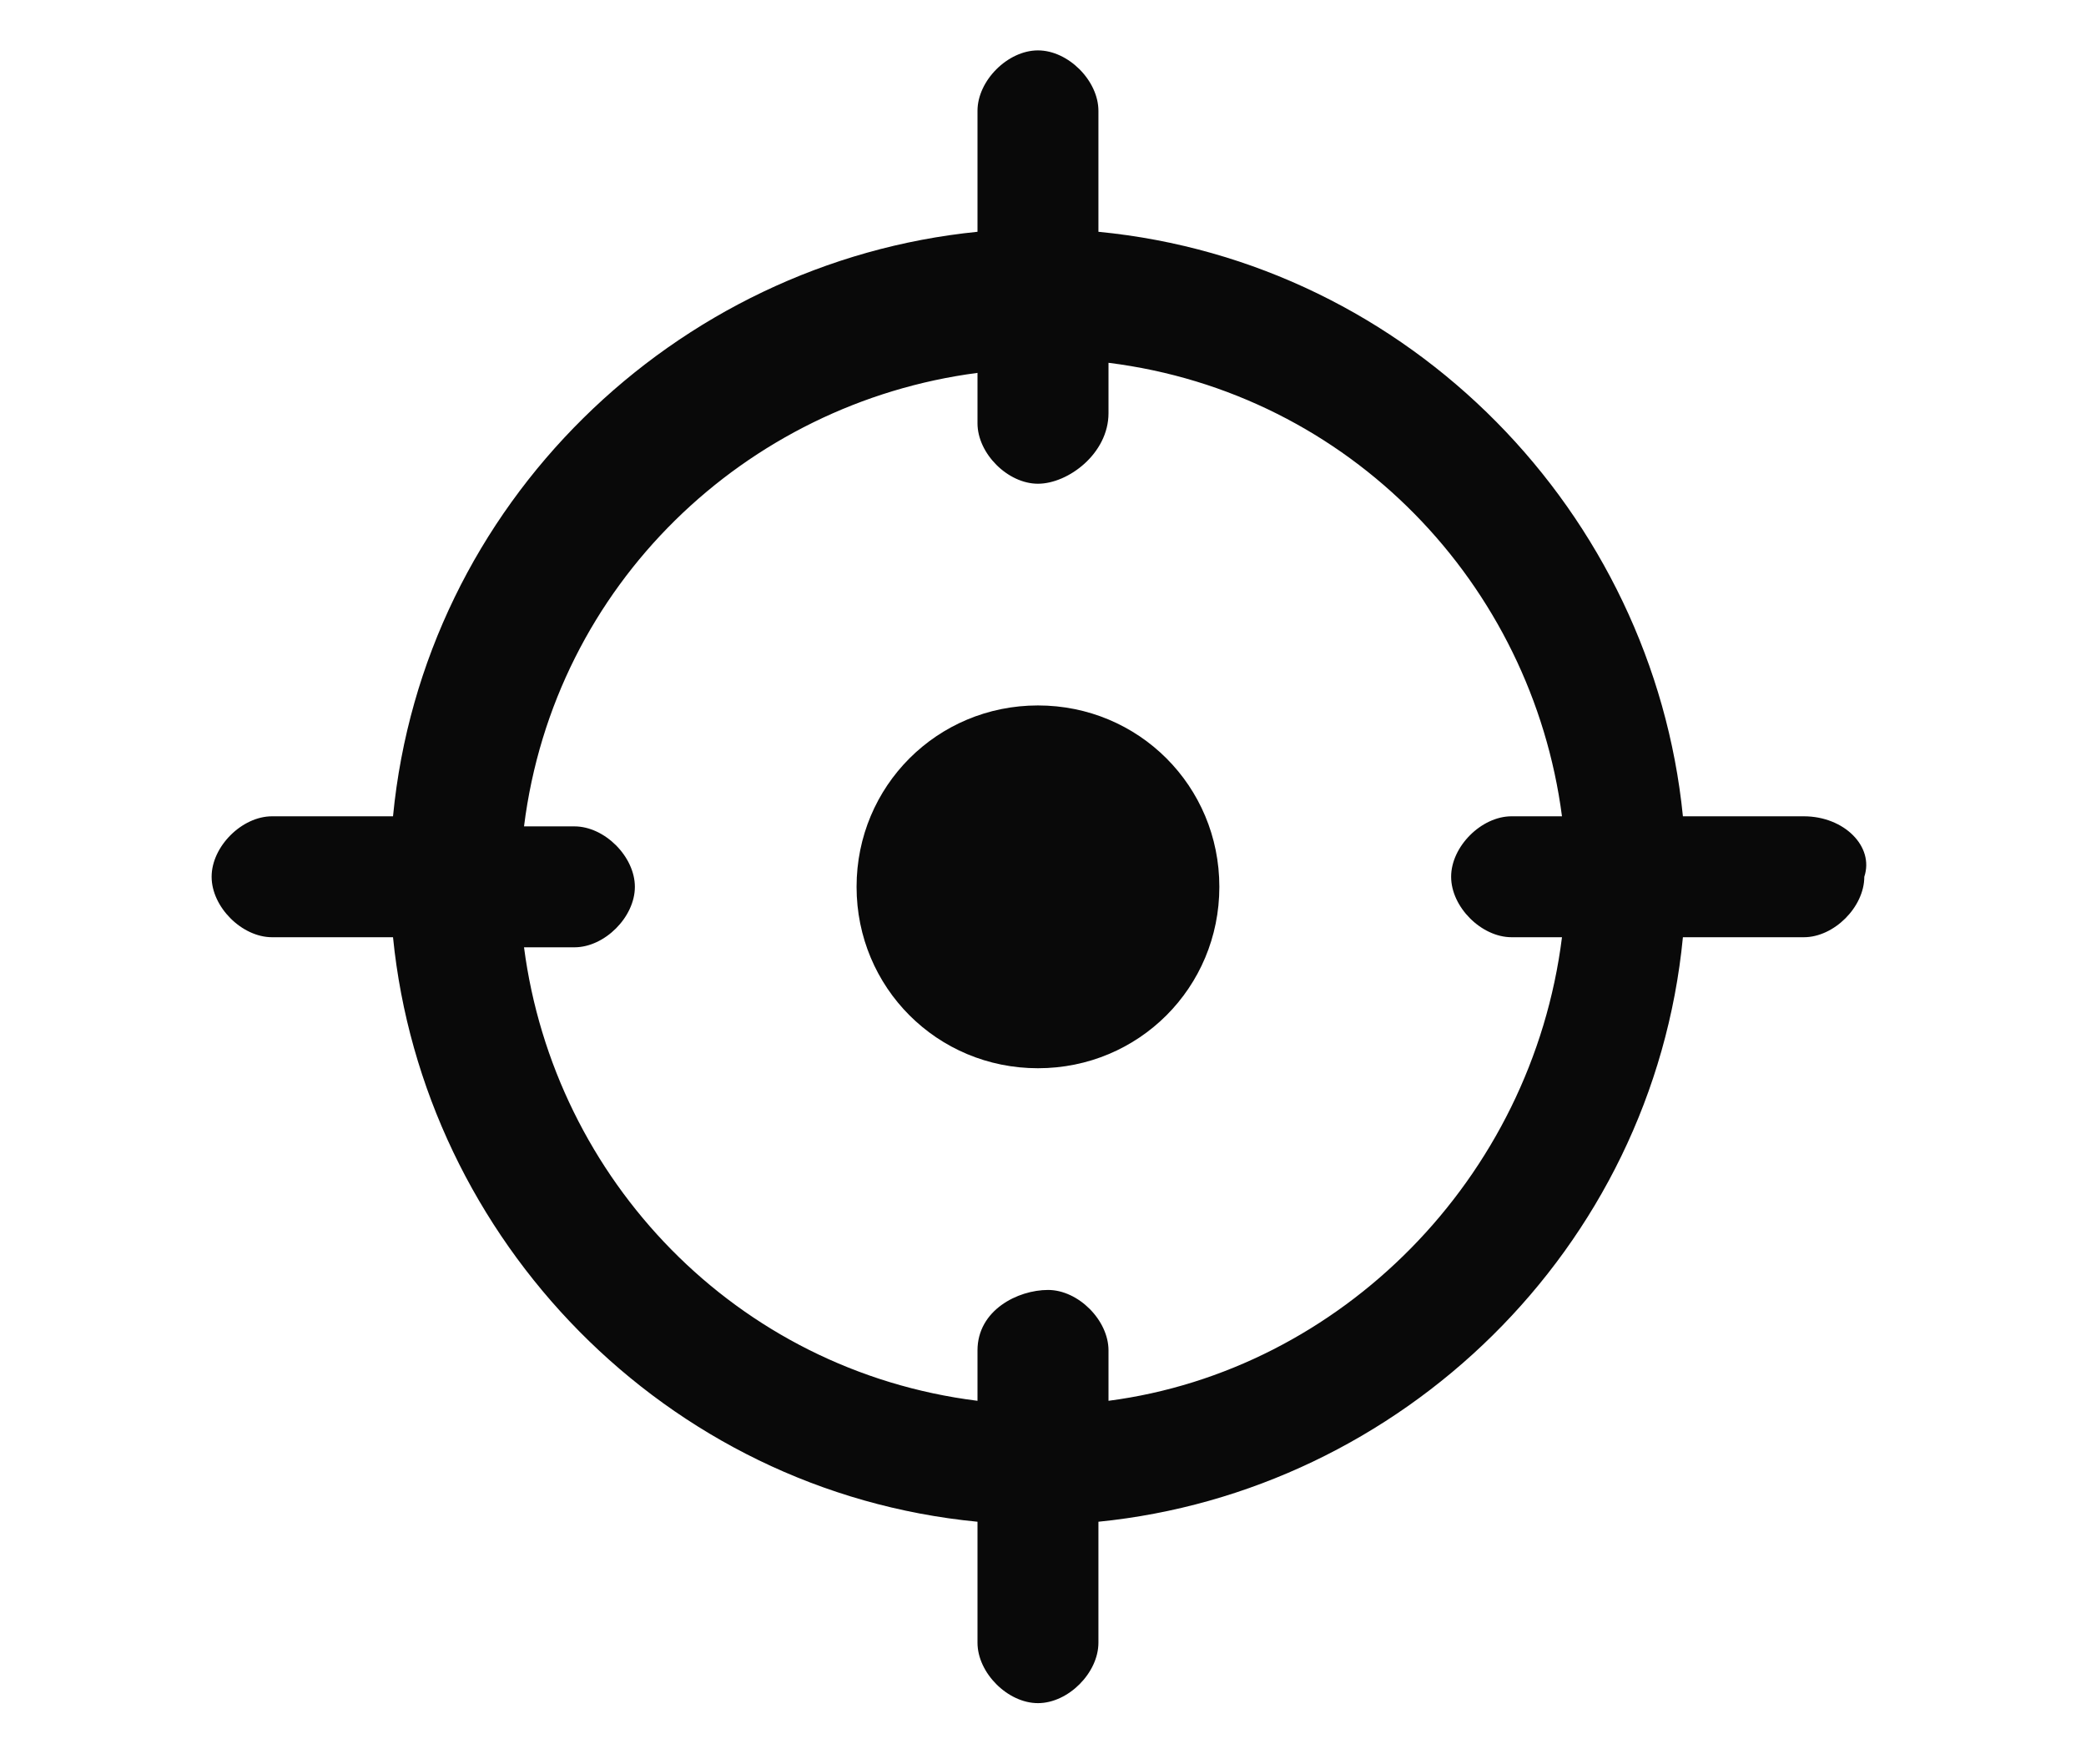 <?xml version="1.0" encoding="utf-8"?>
<!-- Generator: Adobe Illustrator 25.4.1, SVG Export Plug-In . SVG Version: 6.00 Build 0)  -->
<svg version="1.1" id="레이어_1" xmlns="http://www.w3.org/2000/svg" xmlns:xlink="http://www.w3.org/1999/xlink" x="0px"
	 y="0px" viewBox="0 0 20.7 17.5" style="enable-background:new 0 0 20.7 17.5;" xml:space="preserve">
<style type="text/css">
	.st0{fill:#090909;}
</style>
<g>
	<path class="st0" d="M10.3,7c-1,0-1.8,0.8-1.8,1.8c0,1,0.8,1.8,1.8,1.8c1,0,1.8-0.8,1.8-1.8C12.1,7.8,11.3,7,10.3,7z"/>
	<path class="st0" d="M17.9,8.1h-1.2c-0.3-3-2.7-5.5-5.8-5.8V1.1c0-0.3-0.3-0.6-0.6-0.6S9.7,0.8,9.7,1.1v1.2c-3,0.3-5.5,2.7-5.8,5.8
		H2.7c-0.3,0-0.6,0.3-0.6,0.6c0,0.3,0.3,0.6,0.6,0.6h1.2c0.3,3,2.7,5.5,5.8,5.8v1.2c0,0.3,0.3,0.6,0.6,0.6s0.6-0.3,0.6-0.6v-1.2
		c3-0.3,5.5-2.7,5.8-5.8h1.2c0.3,0,0.6-0.3,0.6-0.6C18.6,8.4,18.3,8.1,17.9,8.1z M11,13.9v-0.5c0-0.3-0.3-0.6-0.6-0.6
		S9.7,13,9.7,13.4v0.5c-2.4-0.3-4.2-2.2-4.5-4.5h0.5c0.3,0,0.6-0.3,0.6-0.6c0-0.3-0.3-0.6-0.6-0.6H5.2c0.3-2.4,2.2-4.2,4.5-4.5v0.5
		c0,0.3,0.3,0.6,0.6,0.6S11,4.5,11,4.1V3.6c2.4,0.3,4.2,2.2,4.5,4.5h-0.5c-0.3,0-0.6,0.3-0.6,0.6c0,0.3,0.3,0.6,0.6,0.6h0.5
		C15.2,11.7,13.3,13.6,11,13.9z"/>
</g>
</svg>
